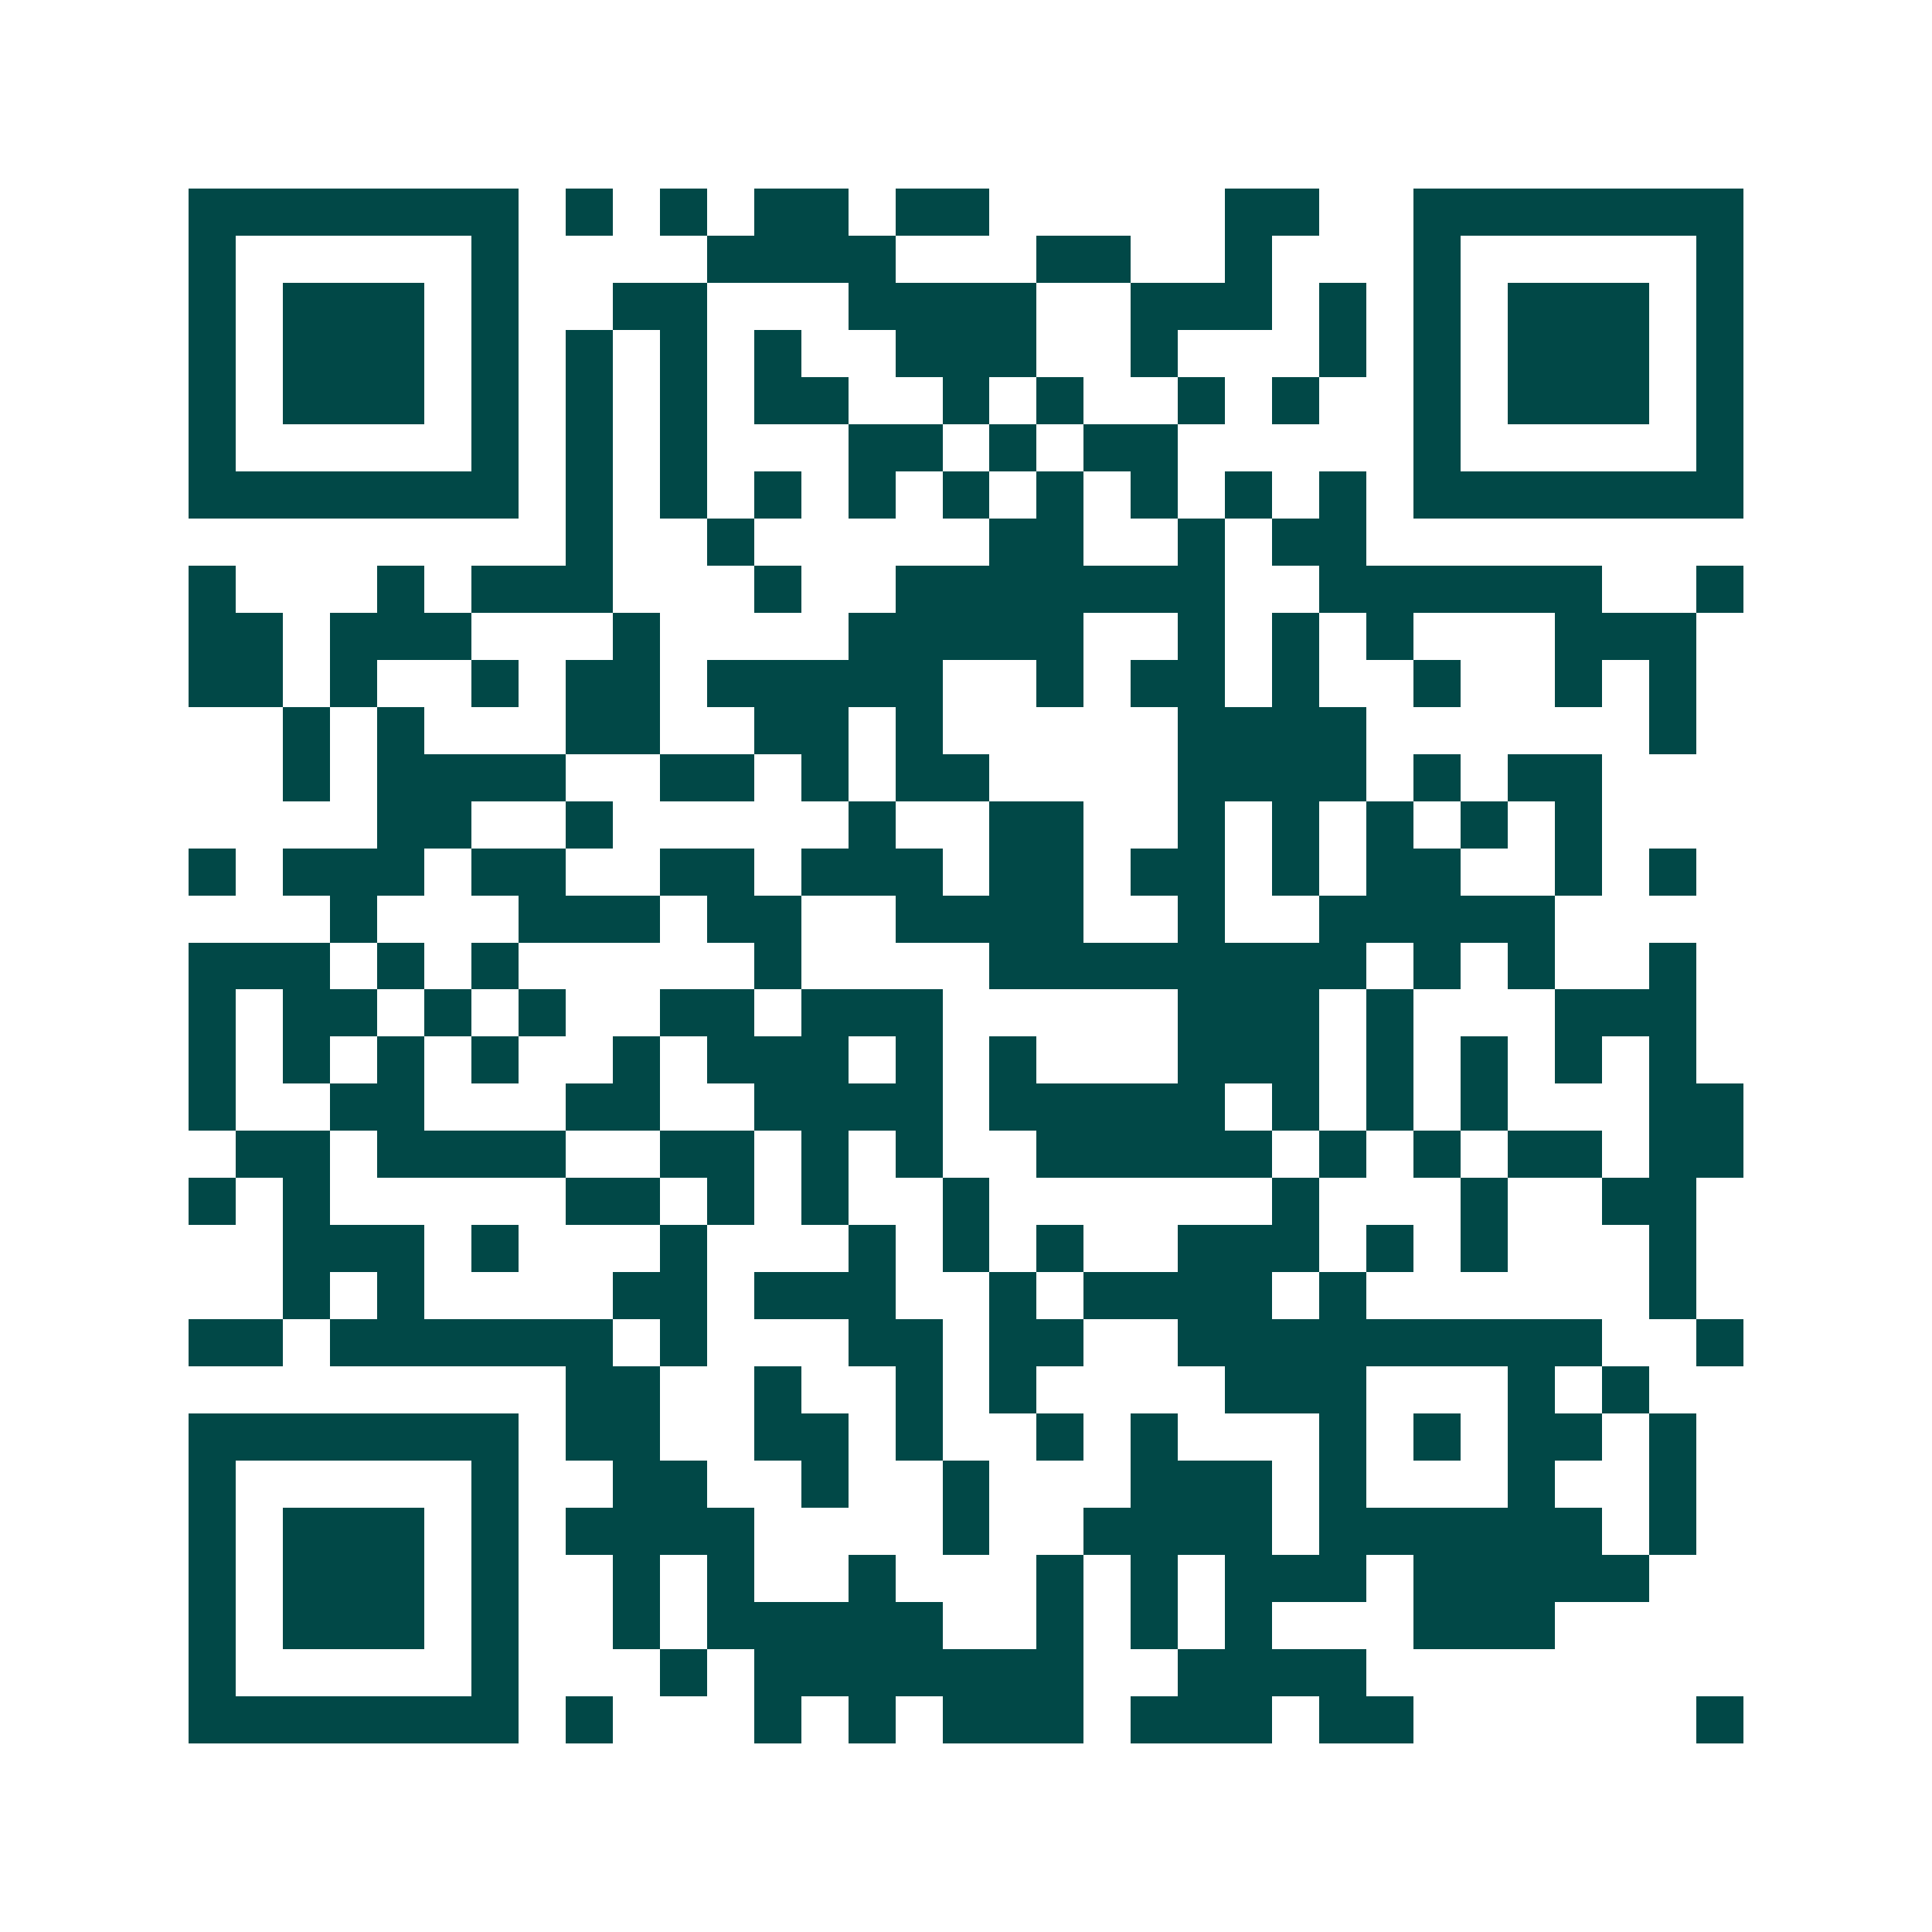 <svg xmlns="http://www.w3.org/2000/svg" width="200" height="200" viewBox="0 0 41 41" shape-rendering="crispEdges"><path fill="#ffffff" d="M0 0h41v41H0z"/><path stroke="#014847" d="M4 4.5h7m1 0h1m1 0h1m1 0h2m1 0h2m5 0h2m2 0h7M4 5.5h1m5 0h1m4 0h4m3 0h2m2 0h1m3 0h1m5 0h1M4 6.5h1m1 0h3m1 0h1m2 0h2m3 0h4m2 0h3m1 0h1m1 0h1m1 0h3m1 0h1M4 7.5h1m1 0h3m1 0h1m1 0h1m1 0h1m1 0h1m2 0h3m2 0h1m3 0h1m1 0h1m1 0h3m1 0h1M4 8.5h1m1 0h3m1 0h1m1 0h1m1 0h1m1 0h2m2 0h1m1 0h1m2 0h1m1 0h1m2 0h1m1 0h3m1 0h1M4 9.5h1m5 0h1m1 0h1m1 0h1m3 0h2m1 0h1m1 0h2m5 0h1m5 0h1M4 10.5h7m1 0h1m1 0h1m1 0h1m1 0h1m1 0h1m1 0h1m1 0h1m1 0h1m1 0h1m1 0h7M12 11.5h1m2 0h1m5 0h2m2 0h1m1 0h2M4 12.5h1m3 0h1m1 0h3m3 0h1m2 0h7m2 0h6m2 0h1M4 13.5h2m1 0h3m3 0h1m4 0h5m2 0h1m1 0h1m1 0h1m3 0h3M4 14.5h2m1 0h1m2 0h1m1 0h2m1 0h5m2 0h1m1 0h2m1 0h1m2 0h1m2 0h1m1 0h1M6 15.5h1m1 0h1m3 0h2m2 0h2m1 0h1m5 0h4m6 0h1M6 16.5h1m1 0h4m2 0h2m1 0h1m1 0h2m4 0h4m1 0h1m1 0h2M8 17.5h2m2 0h1m5 0h1m2 0h2m2 0h1m1 0h1m1 0h1m1 0h1m1 0h1M4 18.5h1m1 0h3m1 0h2m2 0h2m1 0h3m1 0h2m1 0h2m1 0h1m1 0h2m2 0h1m1 0h1M7 19.5h1m3 0h3m1 0h2m2 0h4m2 0h1m2 0h5M4 20.5h3m1 0h1m1 0h1m5 0h1m4 0h8m1 0h1m1 0h1m2 0h1M4 21.5h1m1 0h2m1 0h1m1 0h1m2 0h2m1 0h3m5 0h3m1 0h1m3 0h3M4 22.5h1m1 0h1m1 0h1m1 0h1m2 0h1m1 0h3m1 0h1m1 0h1m3 0h3m1 0h1m1 0h1m1 0h1m1 0h1M4 23.5h1m2 0h2m3 0h2m2 0h4m1 0h5m1 0h1m1 0h1m1 0h1m3 0h2M5 24.5h2m1 0h4m2 0h2m1 0h1m1 0h1m2 0h5m1 0h1m1 0h1m1 0h2m1 0h2M4 25.5h1m1 0h1m5 0h2m1 0h1m1 0h1m2 0h1m6 0h1m3 0h1m2 0h2M6 26.5h3m1 0h1m3 0h1m3 0h1m1 0h1m1 0h1m2 0h3m1 0h1m1 0h1m3 0h1M6 27.5h1m1 0h1m4 0h2m1 0h3m2 0h1m1 0h4m1 0h1m6 0h1M4 28.5h2m1 0h6m1 0h1m3 0h2m1 0h2m2 0h9m2 0h1M12 29.5h2m2 0h1m2 0h1m1 0h1m4 0h3m3 0h1m1 0h1M4 30.5h7m1 0h2m2 0h2m1 0h1m2 0h1m1 0h1m3 0h1m1 0h1m1 0h2m1 0h1M4 31.5h1m5 0h1m2 0h2m2 0h1m2 0h1m3 0h3m1 0h1m3 0h1m2 0h1M4 32.5h1m1 0h3m1 0h1m1 0h4m4 0h1m2 0h4m1 0h6m1 0h1M4 33.5h1m1 0h3m1 0h1m2 0h1m1 0h1m2 0h1m3 0h1m1 0h1m1 0h3m1 0h5M4 34.5h1m1 0h3m1 0h1m2 0h1m1 0h5m2 0h1m1 0h1m1 0h1m3 0h3M4 35.5h1m5 0h1m3 0h1m1 0h7m2 0h4M4 36.5h7m1 0h1m3 0h1m1 0h1m1 0h3m1 0h3m1 0h2m6 0h1"/></svg>
